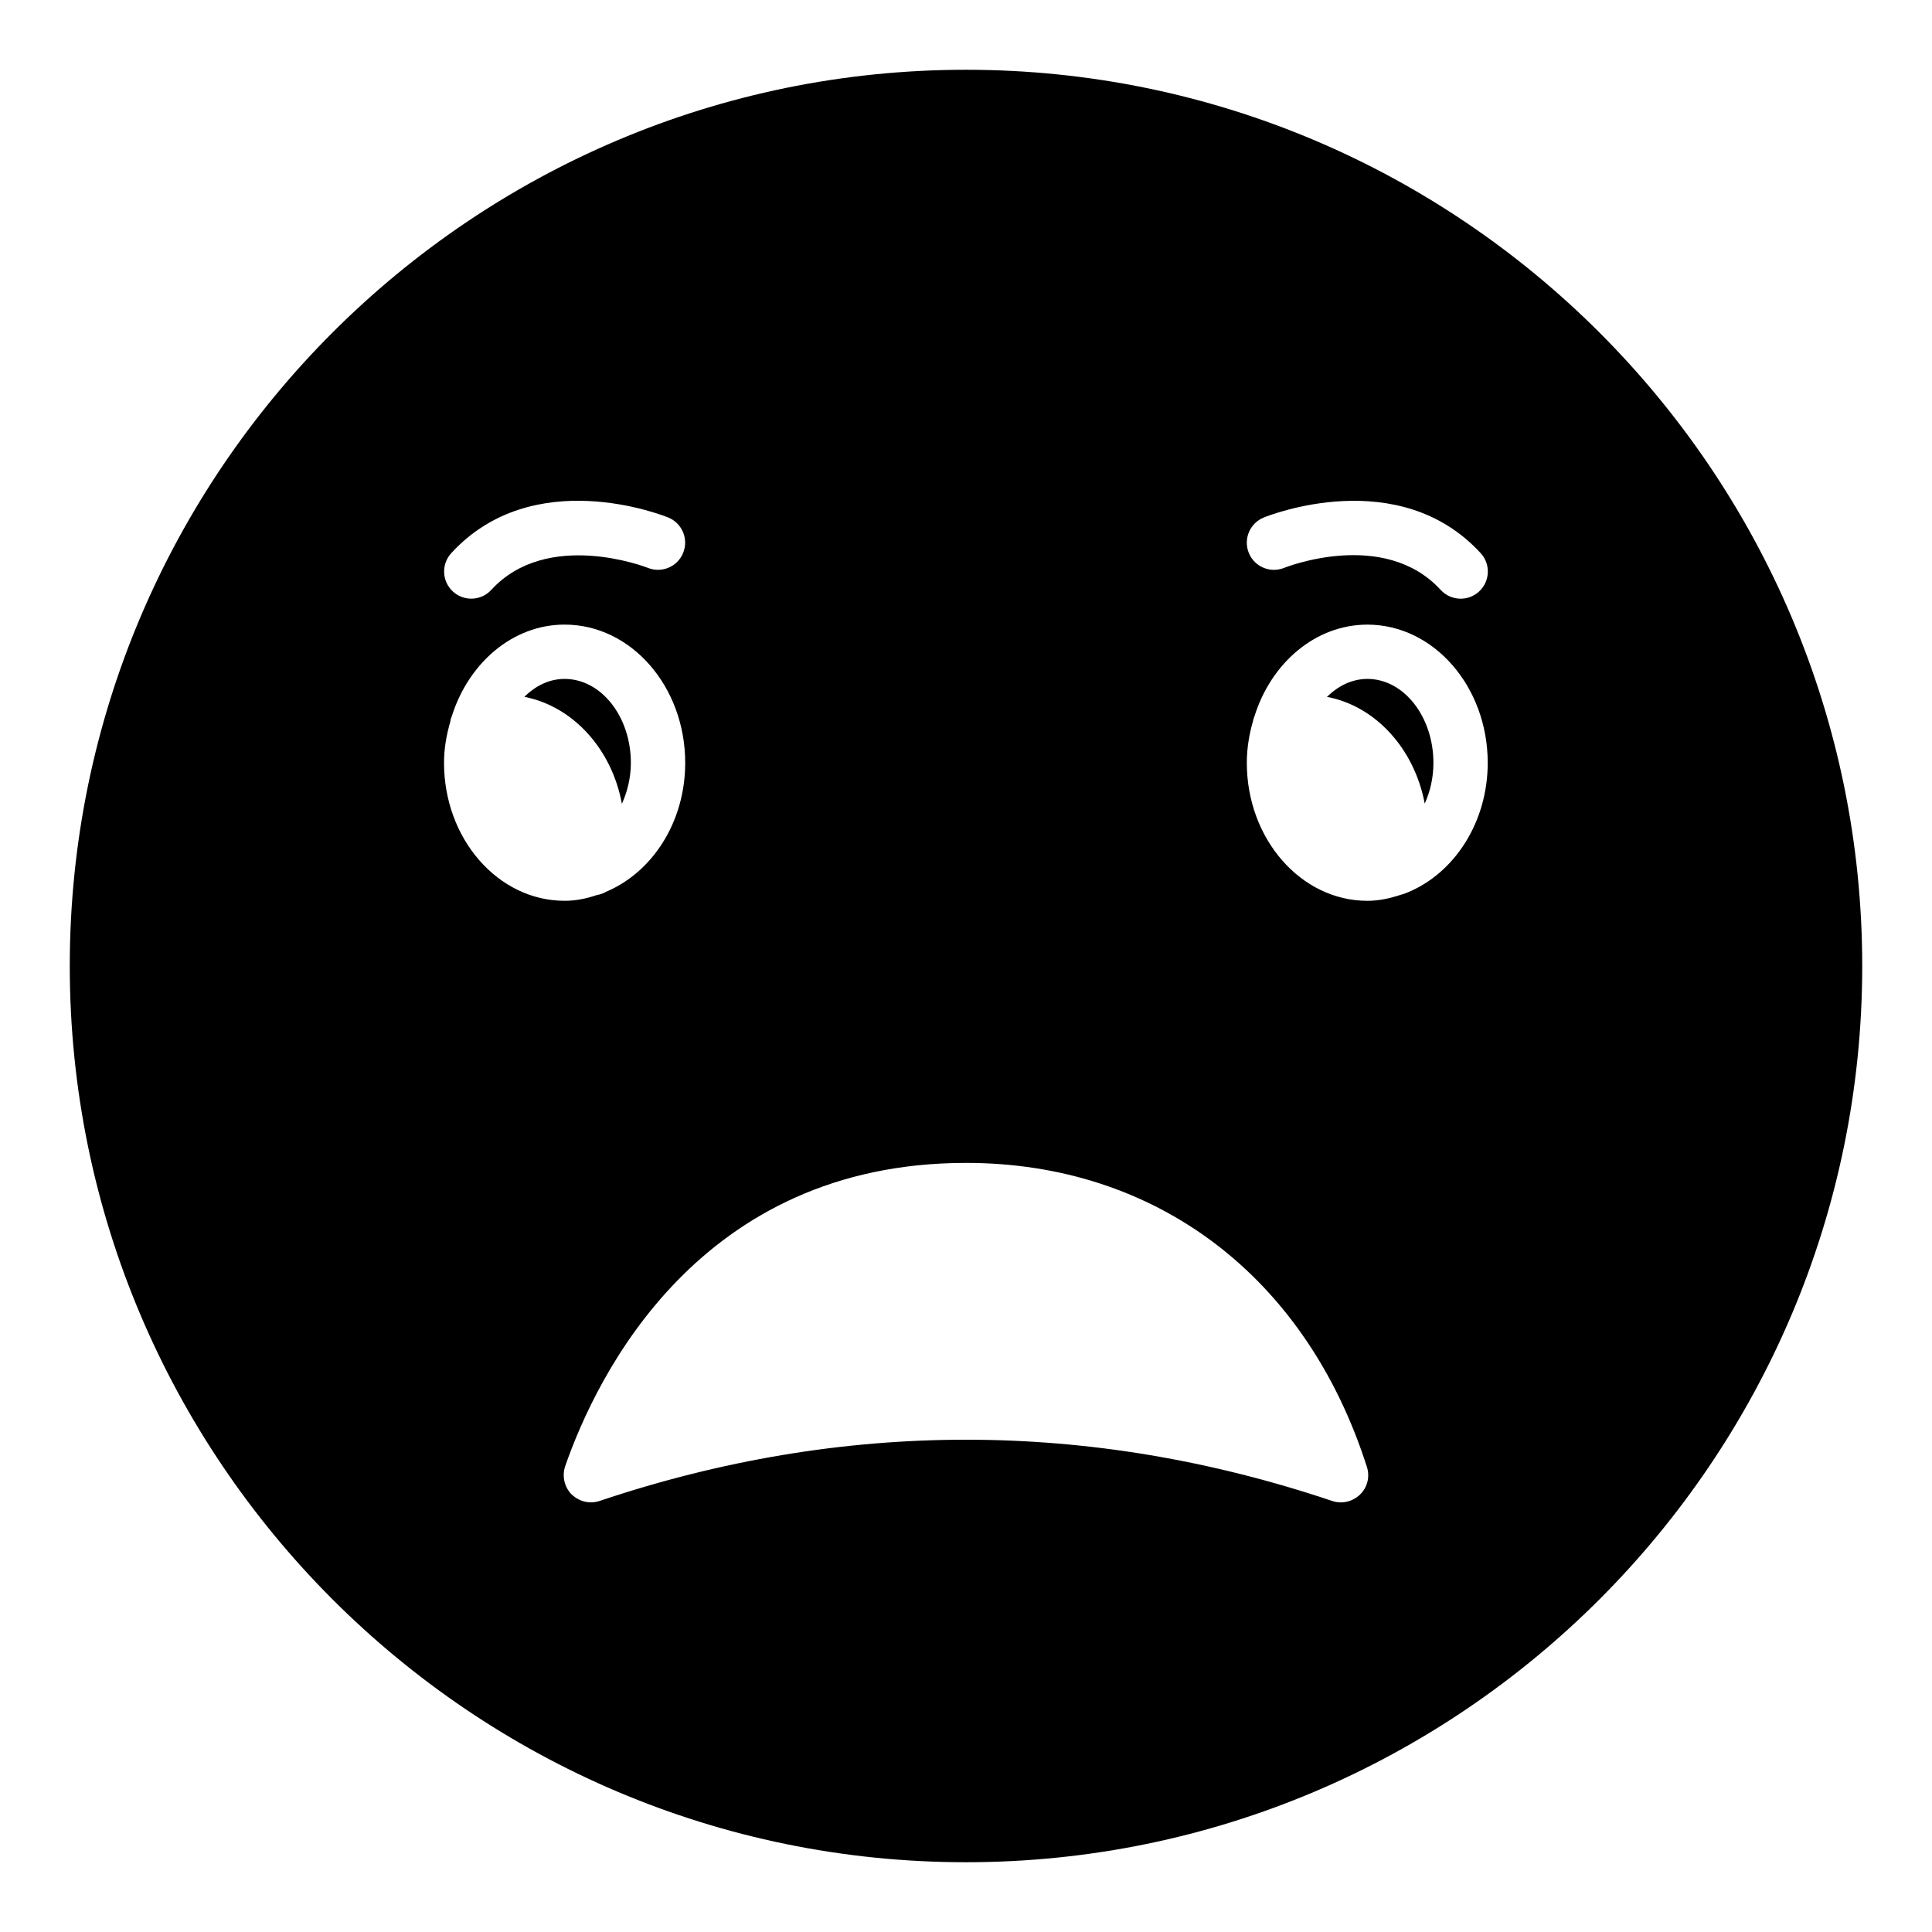 <?xml version="1.0" encoding="UTF-8"?>
<!-- Uploaded to: SVG Repo, www.svgrepo.com, Generator: SVG Repo Mixer Tools -->
<svg fill="#000000" width="800px" height="800px" version="1.1" viewBox="144 144 512 512" xmlns="http://www.w3.org/2000/svg">
 <g>
  <path d="m506.38 323.92c-4.031 0-7.699 1.801-10.723 4.75 12.883 2.445 23.172 13.75 25.91 28.285 1.441-3.164 2.305-6.836 2.305-10.797-0.004-12.234-7.848-22.238-17.492-22.238z"/>
  <path d="m308.81 357.03c1.441-3.238 2.375-6.91 2.375-10.871 0-12.234-7.844-22.238-17.562-22.238-4.031 0-7.699 1.801-10.652 4.75 12.887 2.523 23.176 13.824 25.84 28.359z"/>
  <path d="m400 162.49c-130.99 0-237.51 106.52-237.51 237.51 0 130.92 106.52 237.51 237.51 237.51s237.51-106.59 237.51-237.51c-0.004-130.99-106.52-237.51-237.51-237.51zm-136.41 128.1c21.699-23.66 56.051-10.035 57.5-9.445 3.68 1.5 5.445 5.699 3.949 9.383-1.496 3.676-5.672 5.441-9.371 3.953-0.543-0.215-26.656-10.305-41.473 5.844-1.418 1.547-3.359 2.328-5.305 2.328-1.734 0-3.481-0.625-4.859-1.895-2.934-2.68-3.129-7.234-0.441-10.168zm-1.918 55.57c0-3.812 0.648-7.41 1.656-10.867 0.07-0.578 0.215-1.078 0.434-1.582 4.461-14.035 16.121-24.184 29.867-24.184 17.633 0 31.957 16.41 31.957 36.633 0 15.766-8.781 29.078-21.016 34.188-0.719 0.438-1.582 0.719-2.445 0.863-2.734 0.934-5.543 1.512-8.492 1.512-17.641 0-31.961-16.41-31.961-36.562zm242.76 193.9c-1.945 1.871-4.75 2.59-7.34 1.727-64.414-21.664-129.77-21.664-194.25 0-0.719 0.215-1.512 0.359-2.231 0.359-1.945 0-3.742-0.793-5.184-2.16-1.871-1.945-2.519-4.82-1.656-7.41 8.422-24.188 35.629-80.395 106.23-80.395 50.383 0 90.109 30.082 106.23 80.539 0.863 2.586 0.145 5.465-1.801 7.34zm12.598-159.56c-0.648 0.285-1.223 0.5-1.871 0.645-2.809 0.934-5.758 1.582-8.781 1.582-17.633 0-31.957-16.41-31.957-36.562 0-3.957 0.648-7.625 1.656-11.156 0.07-0.434 0.215-0.789 0.359-1.152 4.391-14.105 16.121-24.324 29.941-24.324 17.562 0 31.883 16.41 31.883 36.633 0 15.836-8.926 29.293-21.23 34.336zm18.926-79.734c-1.383 1.27-3.125 1.895-4.859 1.895-1.945 0-3.887-0.785-5.305-2.328-15.02-16.371-41.199-5.957-41.461-5.848-3.695 1.496-7.883-0.27-9.383-3.949-1.496-3.684 0.27-7.883 3.949-9.383 1.453-0.59 35.805-14.211 57.5 9.445 2.688 2.93 2.492 7.484-0.441 10.168z"/>
 </g>
</svg>